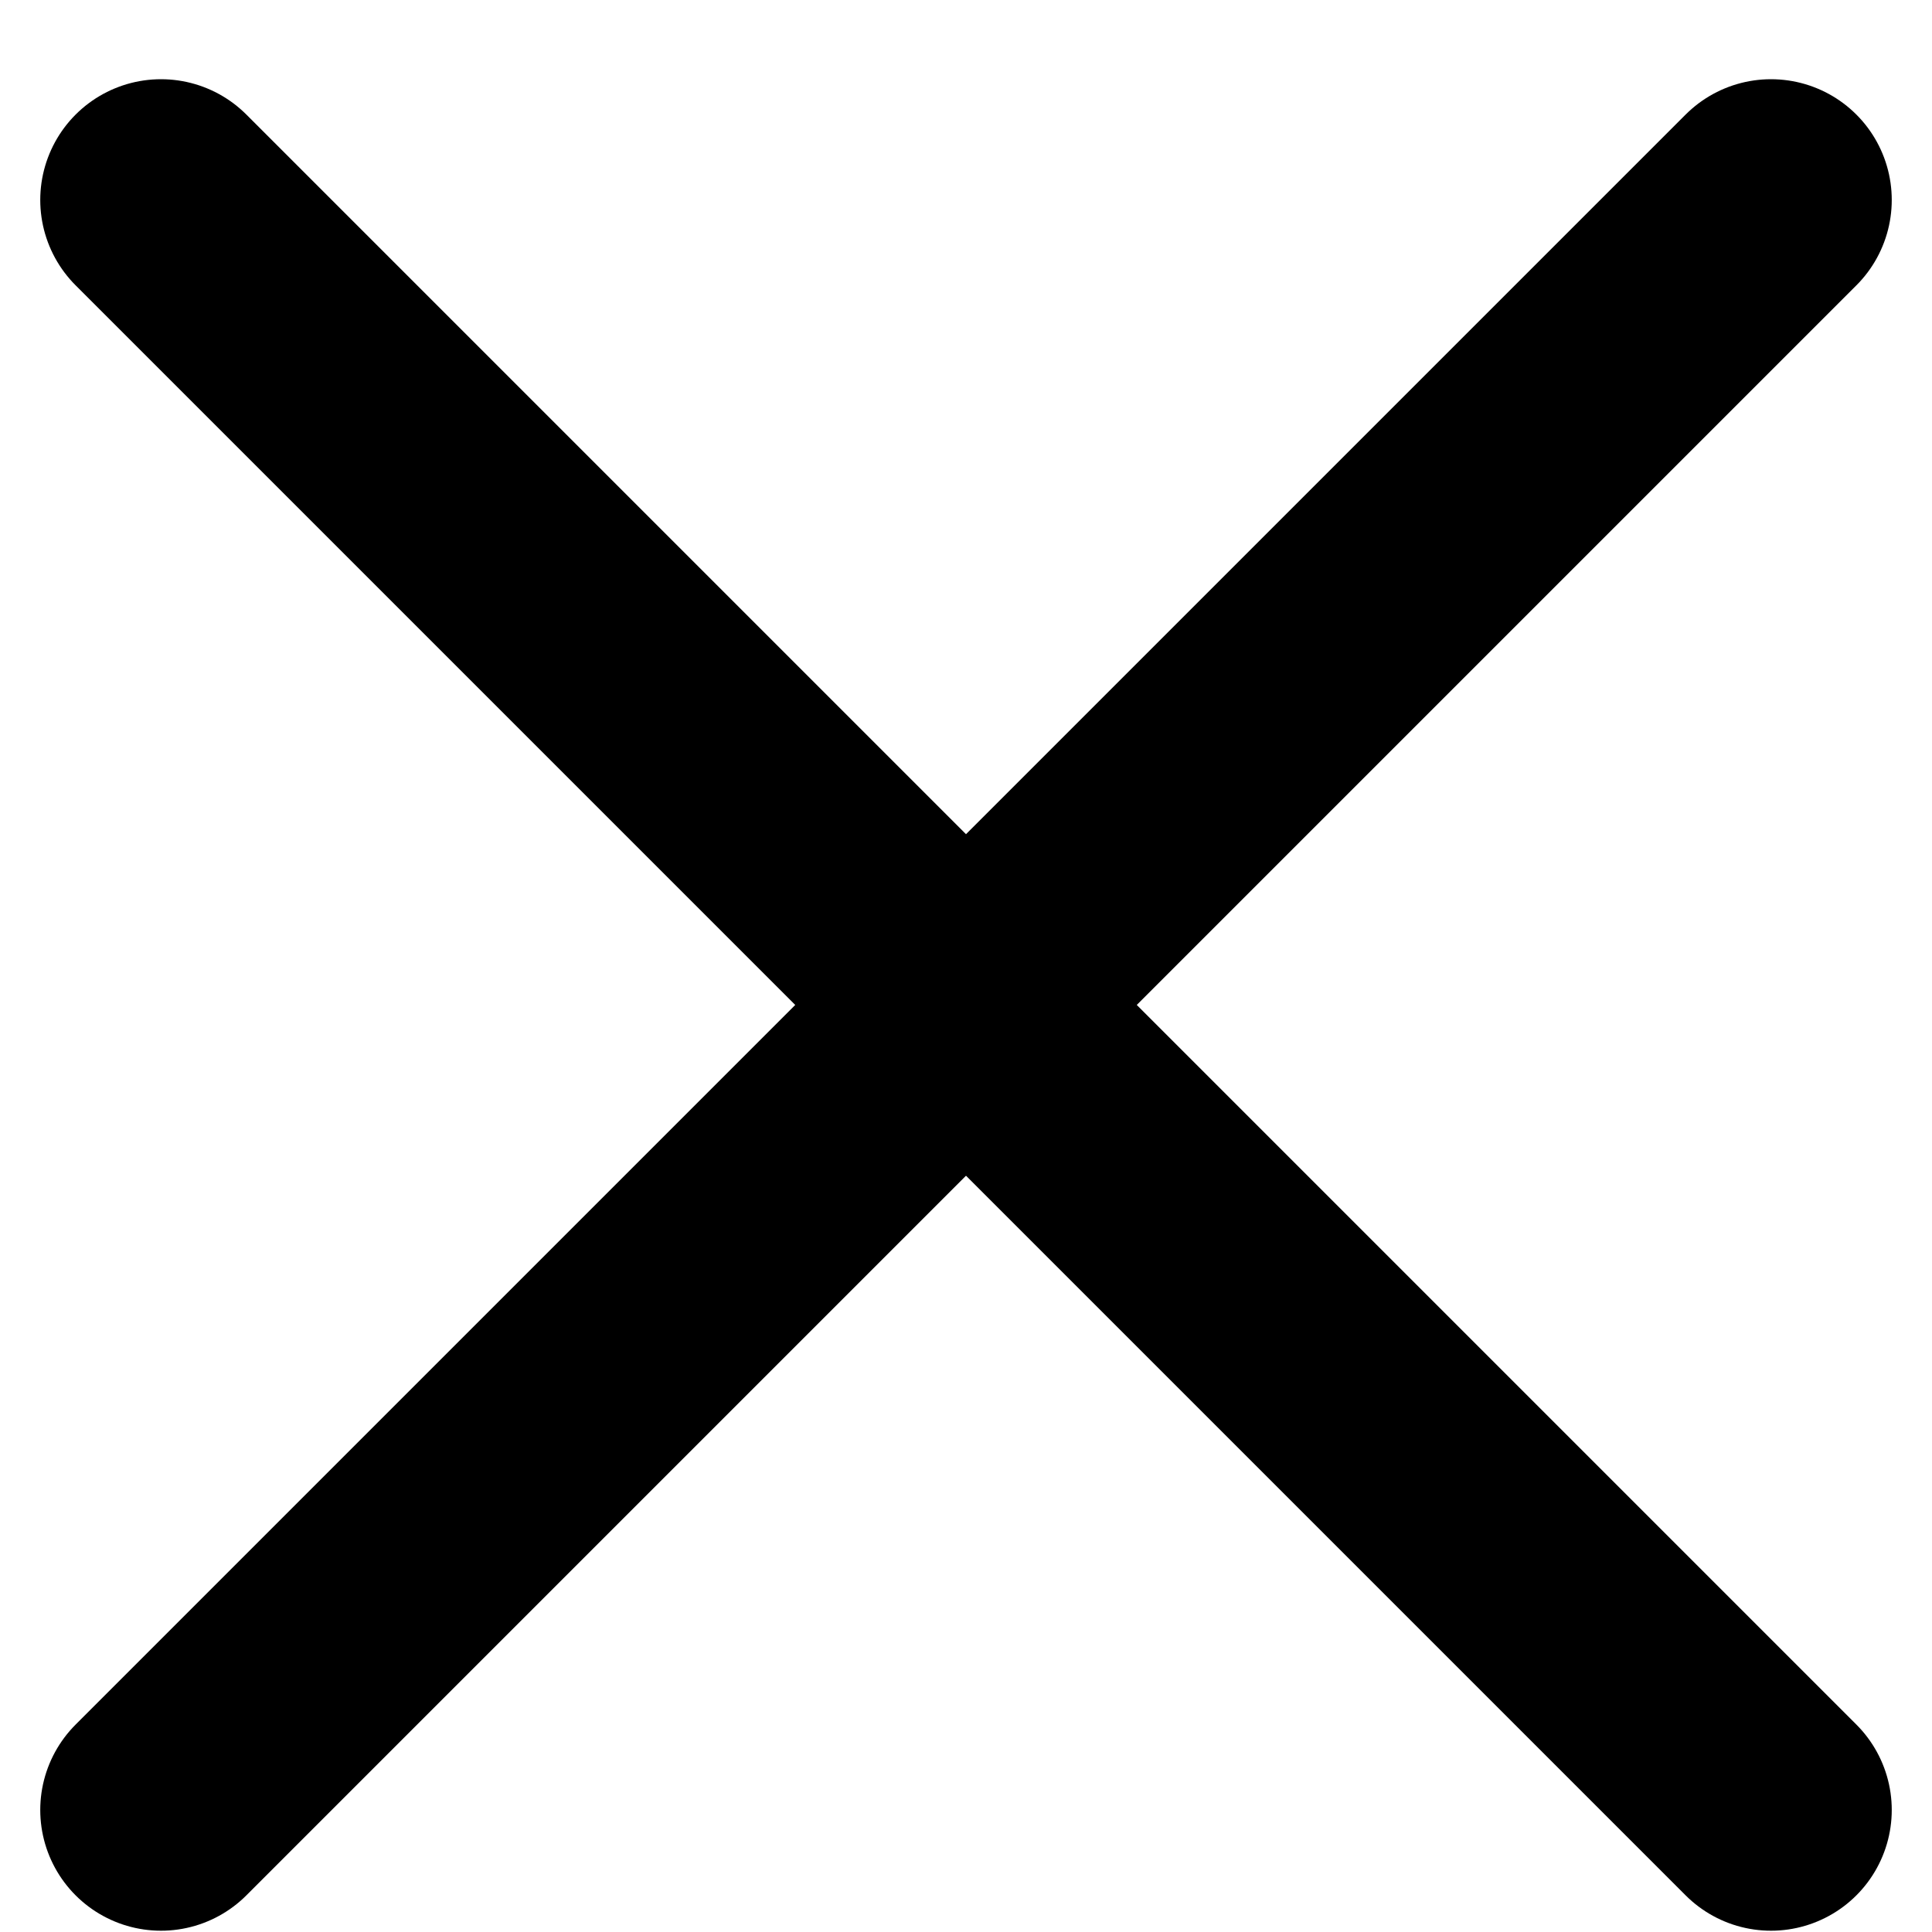 <svg width="12" height="12" viewBox="0 0 12 12" fill="none" xmlns="http://www.w3.org/2000/svg">
<path d="M1 1.242L11 11.242M1 11.242L11 1.242" stroke="black" stroke-width="1.5" stroke-linecap="round"/>
</svg>

